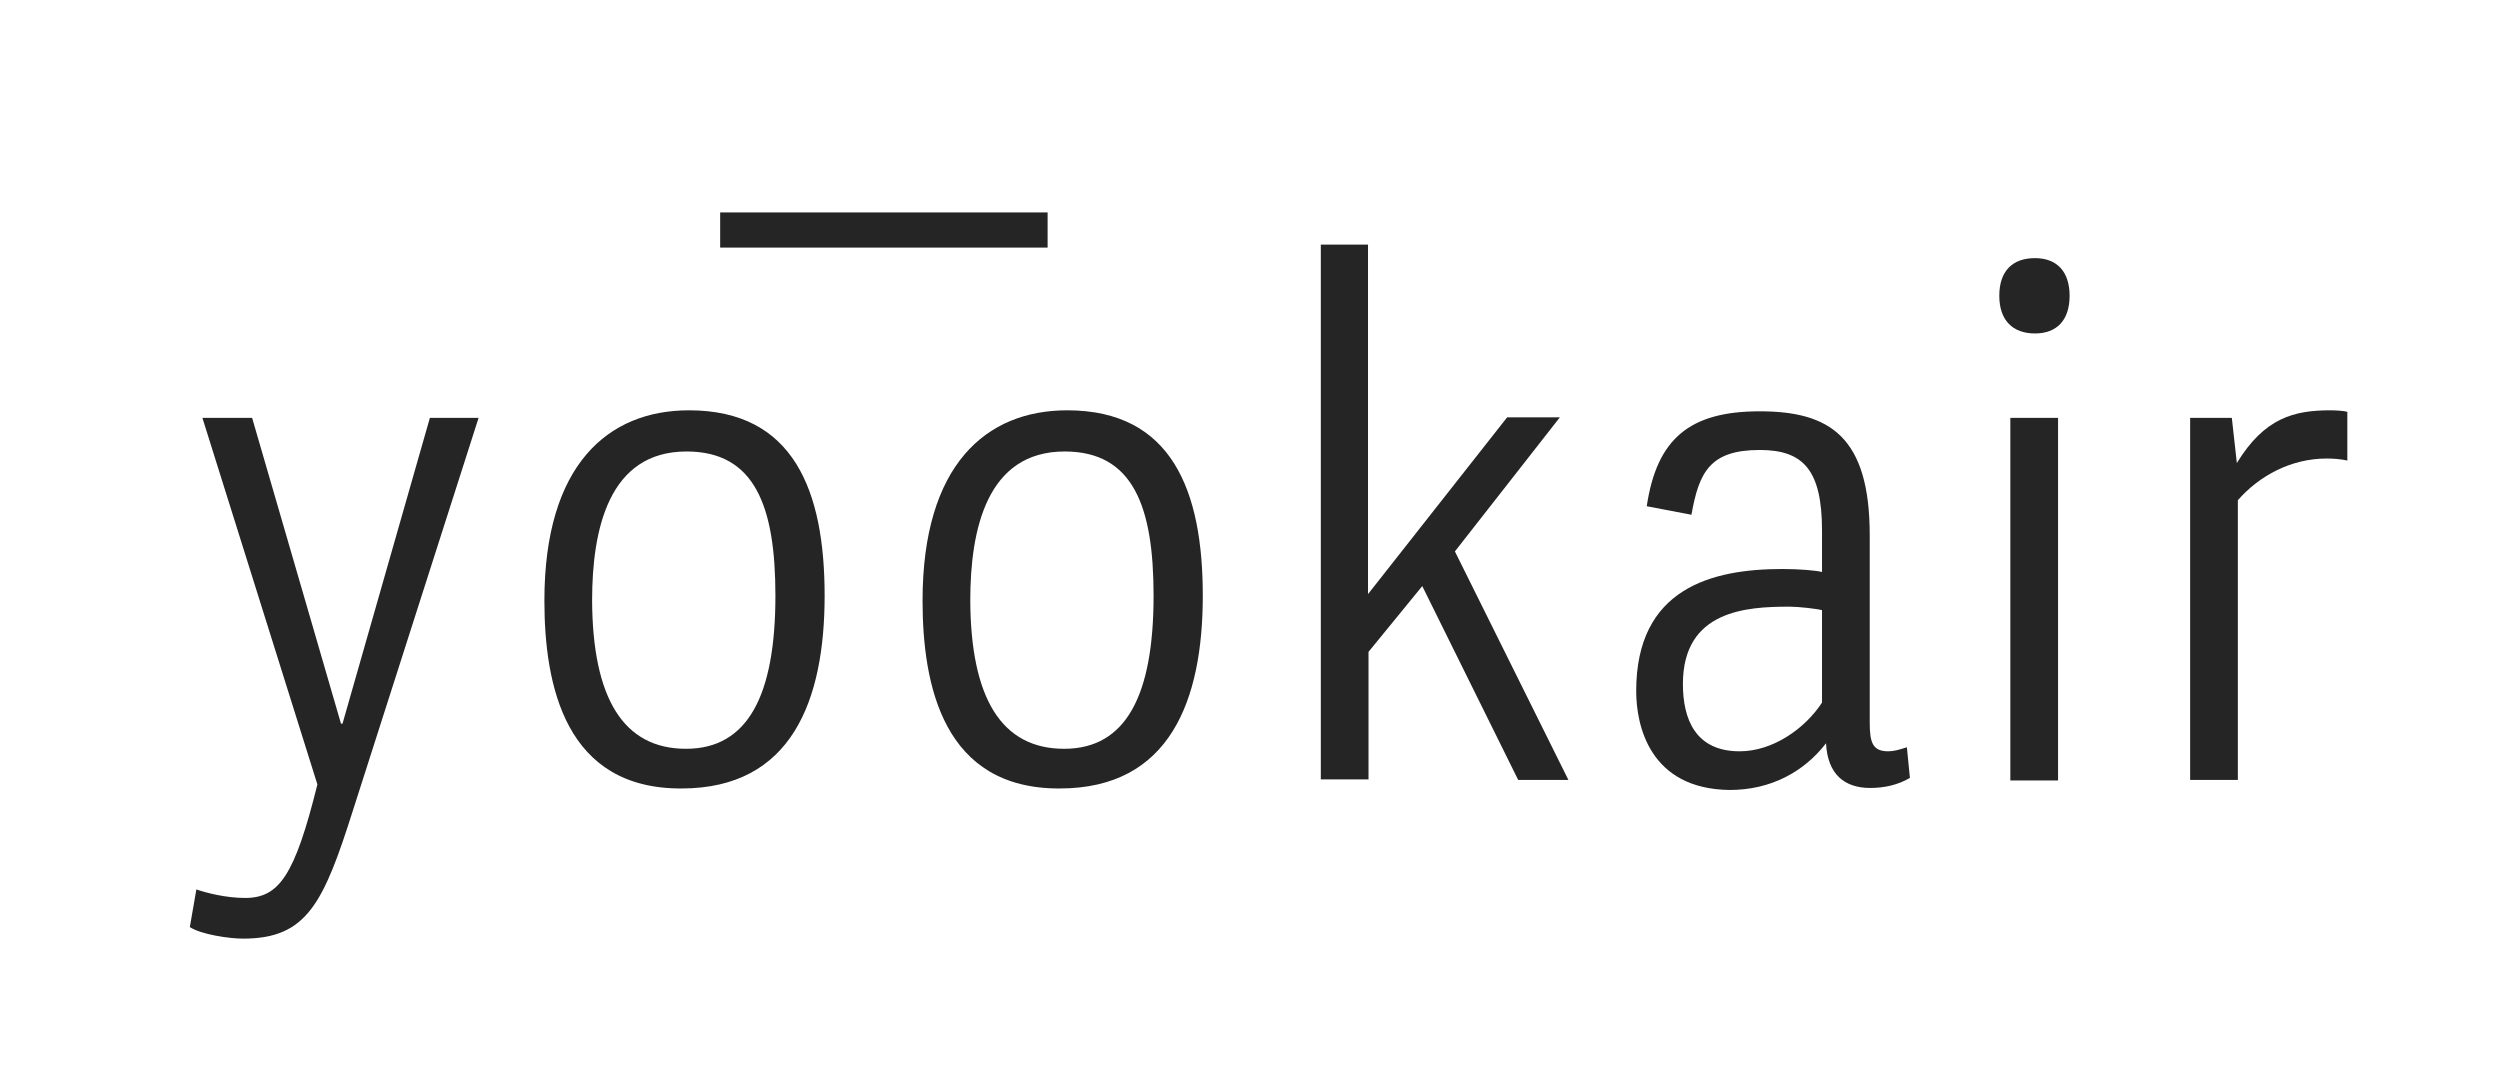 <?xml version="1.0" encoding="utf-8"?>
<!-- Generator: Adobe Illustrator 27.2.0, SVG Export Plug-In . SVG Version: 6.00 Build 0)  -->
<svg version="1.1" id="Ebene_1" xmlns="http://www.w3.org/2000/svg" xmlns:xlink="http://www.w3.org/1999/xlink" x="0px" y="0px"
	 viewBox="0 0 497.8 214.7" style="enable-background:new 0 0 497.8 214.7;" xml:space="preserve">
<style type="text/css">
	.st0{fill:#252525;}
</style>
<g>
	<path class="st0" d="M48.8,178.8c6.8,0,9.9-4.5,14.4-22.6l-22.9-73h9.9l17.7,60.9h0.3l17.4-60.9h9.7l-25,78.1
		c-5.9,18.6-9.2,25.6-21.9,25.6c-2.7,0-8.3-0.8-10.6-2.3l1.3-7.5C41.1,177.8,45,178.8,48.8,178.8z"/>
	<path class="st0" d="M108.4,119.6c0-27.1,12.7-37.9,28.8-37.9c20.9,0,27,16.1,27,36.9c0,20.8-6.5,38.4-28.5,38.4
		C112.6,157.1,108.4,136.6,108.4,119.6z M136.6,149.1c12.3,0,17.8-10.6,17.8-30.5c0-17.8-4.1-28.7-17.7-28.7
		c-15.5,0-18.8,15.5-18.8,29.7C118,139,124.1,149.1,136.6,149.1z"/>
	<path class="st0" d="M183.7,119.6c0-27.1,12.7-37.9,28.8-37.9c20.9,0,27,16.1,27,36.9c0,20.8-6.5,38.4-28.5,38.4
		C187.9,157.1,183.7,136.6,183.7,119.6z M211.9,149.1c12.3,0,17.8-10.6,17.8-30.5c0-17.8-4.1-28.7-17.7-28.7
		c-15.5,0-18.8,15.5-18.8,29.7C193.3,139,199.4,149.1,211.9,149.1z"/>
	<path class="st0" d="M262.9,48.7h9.5v69.6l27.7-35.2h10.5l-20.9,26.7l22.6,45.5h-10l-19.1-38.6l-10.7,13.1v25.4h-9.5V48.7z"/>
	<path class="st0" d="M325.8,137.6c0-20.5,15.1-24.3,29.1-24.3c3.5,0,6.8,0.3,7.9,0.6v-8.2c0-12.1-3.7-16.1-12.4-16.1
		c-9.9,0-12.1,4.4-13.6,12.9l-8.9-1.7c2-13.4,8.5-18.9,22.5-18.9c14,0,21.9,5.1,21.9,24.7v37.3c0,4,0.6,5.7,3.7,5.7
		c1.1,0,2.1-0.3,3.7-0.8l0.6,6.1c-2.4,1.4-5.1,2-7.9,2c-5.2,0-8.5-2.8-8.8-8.9c-4.4,5.7-11,9.3-19.2,9.3
		C328.5,157.1,325.8,144.5,325.8,137.6z M346.4,149.6c6.6,0,13-4.5,16.4-9.7v-18.4c-1.1-0.3-4.7-0.7-6.5-0.7
		c-8.5,0-21.2,0.7-21.2,15.4C335.1,143.2,337.6,149.6,346.4,149.6z"/>
	<path class="st0" d="M405.2,51.4c4.4,0,6.9,2.7,6.9,7.5c0,4.8-2.5,7.5-6.9,7.5c-4.5,0-7.1-2.7-7.1-7.5
		C398.1,54.1,400.6,51.4,405.2,51.4z M409.8,83.2v72.2h-9.5V83.2H409.8z"/>
	<path class="st0" d="M436.2,83.2h8.2l1,9c5.5-9,11.4-10.5,18.6-10.5c1.1,0,2.7,0.1,3.4,0.3v9.7c-1.4-0.3-2.8-0.4-4.1-0.4
		c-7.1,0-13.4,3.4-17.7,8.3v55.7h-9.5V83.2z"/>
</g>
<g>
	<rect x="143.4" y="42.3" class="st0" width="65.2" height="7"/>
</g>
</svg>
